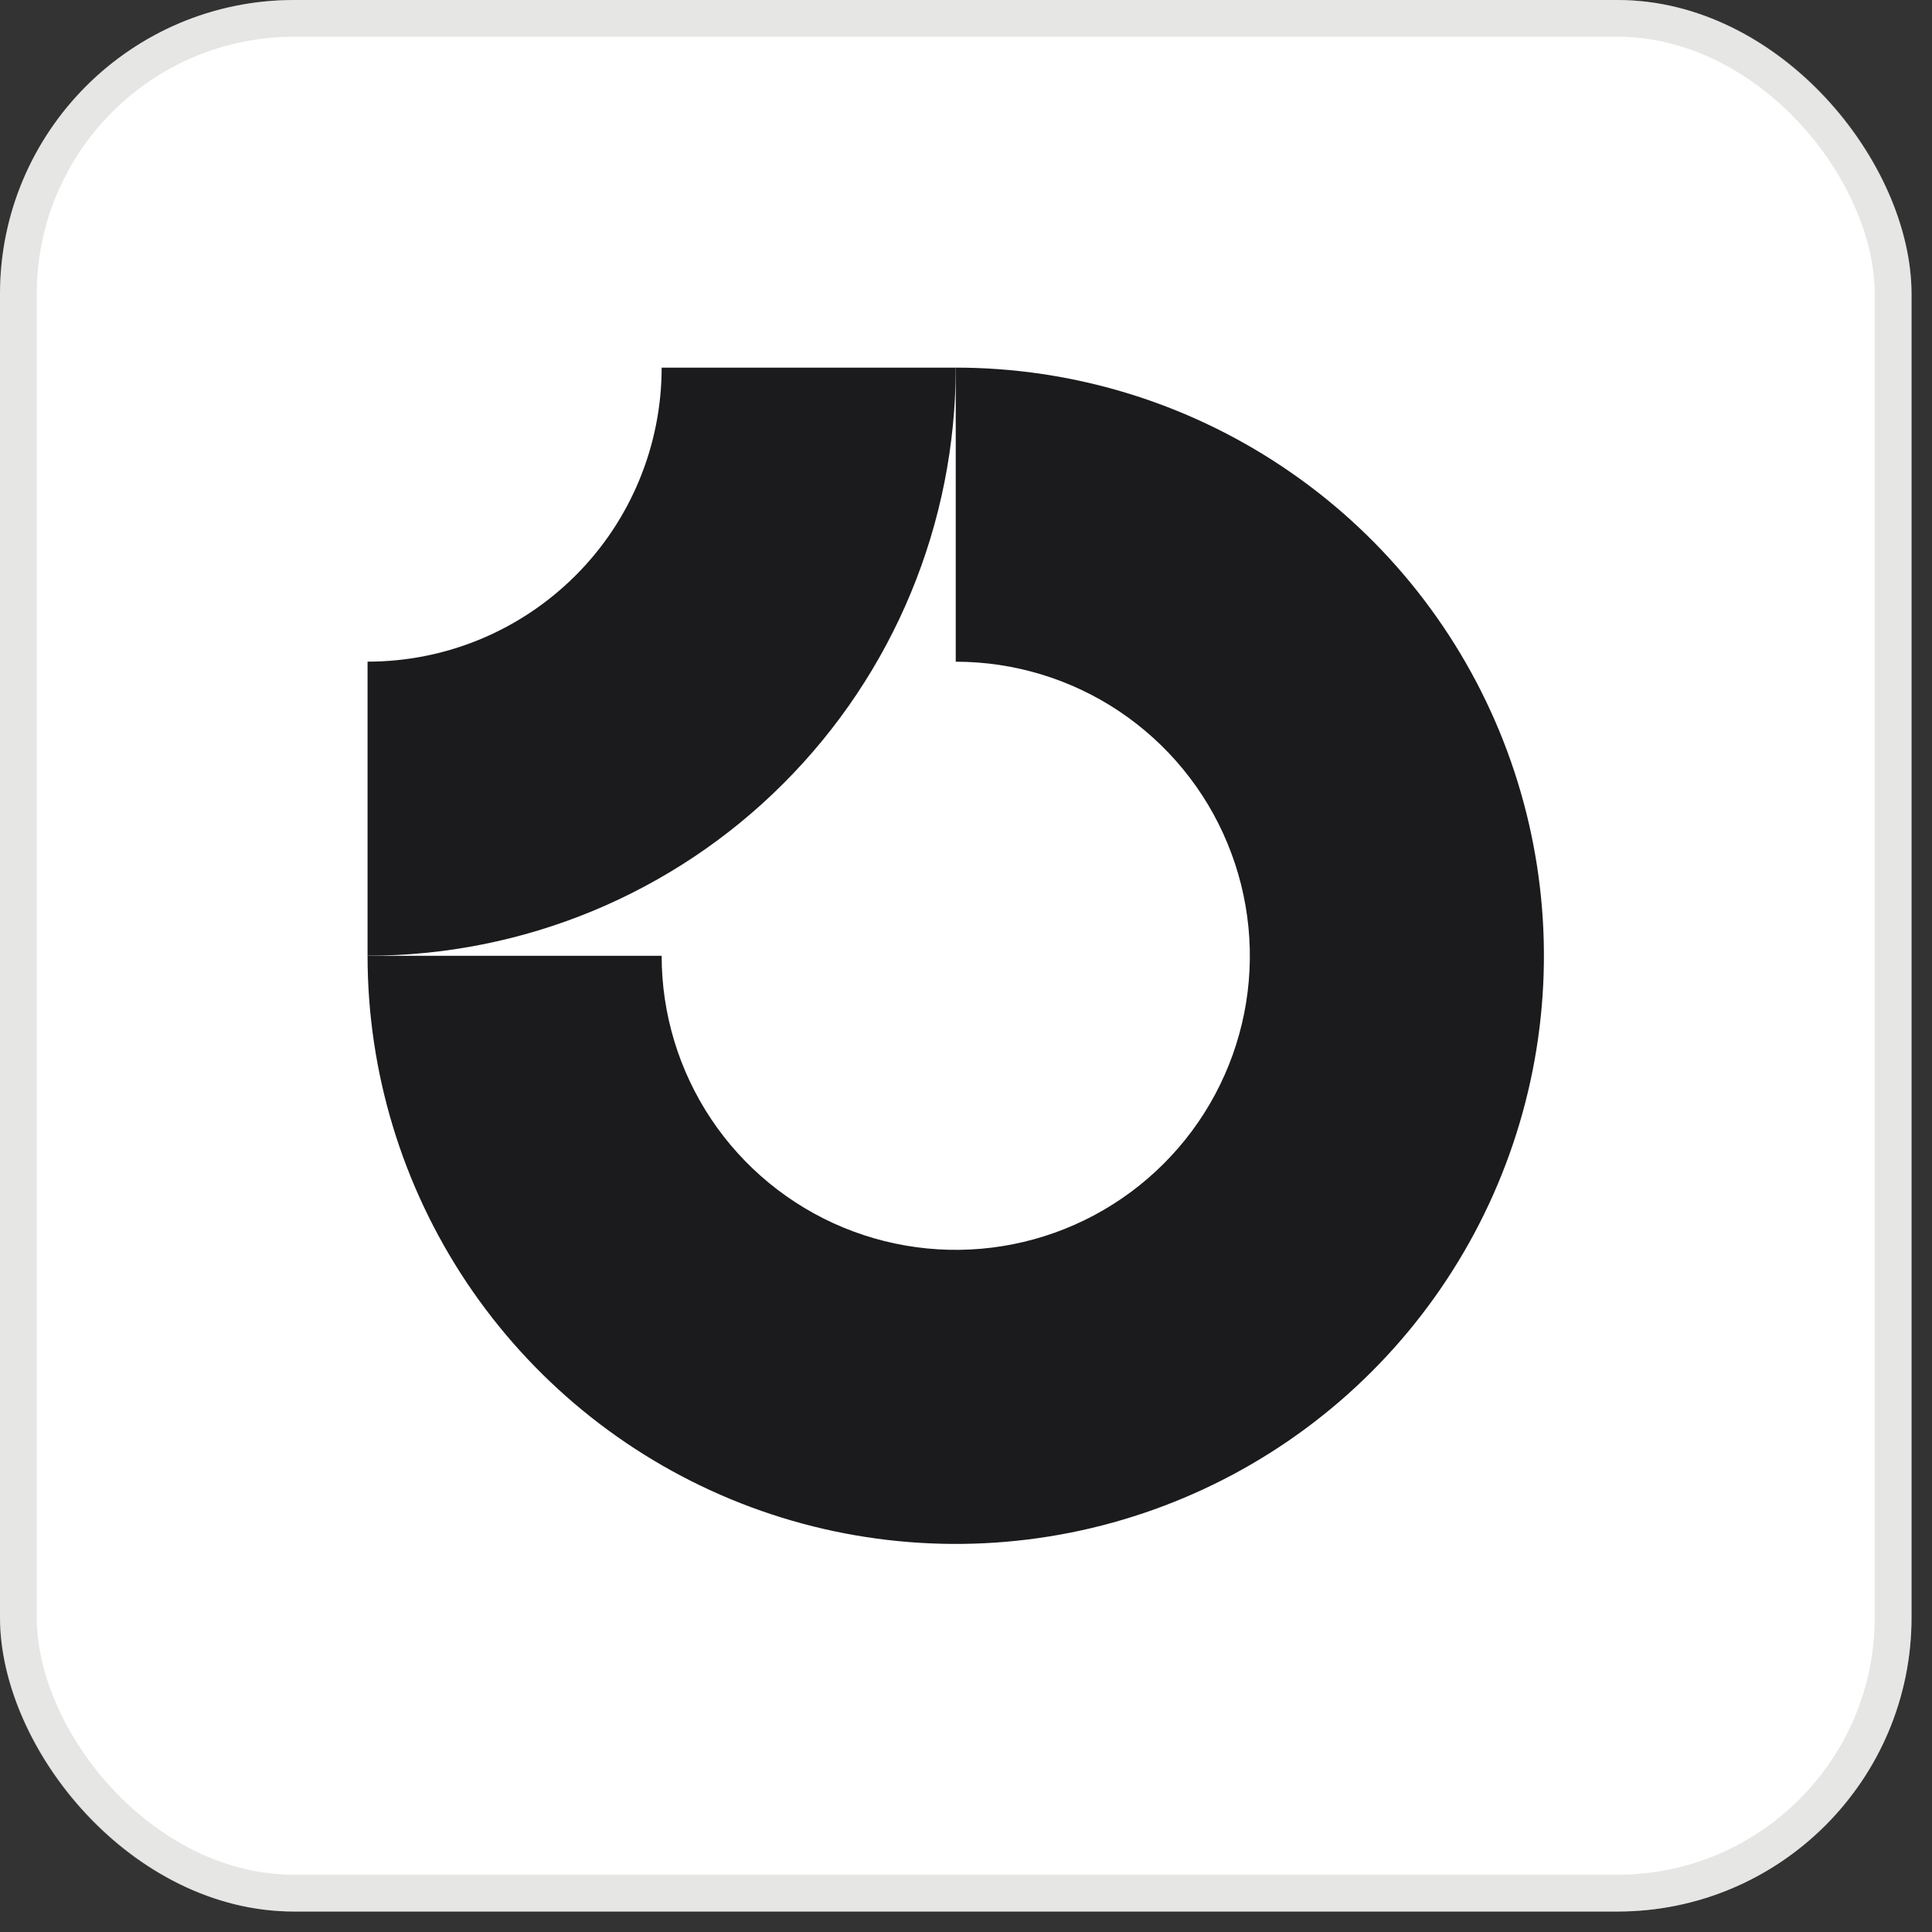 <?xml version="1.0" encoding="utf-8"?>
<svg xmlns="http://www.w3.org/2000/svg" fill="none" height="100%" overflow="visible" preserveAspectRatio="none" style="display: block;" viewBox="0 0 32 32" width="100%">
<rect x="0" y="0" width="32" height="32" fill="#333333" stroke="none"/>
<g id="Avatar">
<rect fill="white" height="31.661" rx="4.871" width="31.661"/>
<rect height="31.052" rx="4.567" stroke="#969695" stroke-opacity="0.24" stroke-width="0.609" width="31.052" x="0.304" y="0.304"/>
<g clip-path="url(#clip0_0_2624)" id="Logo">
<path clip-rule="evenodd" d="M18.536 11.78C17.735 11.245 16.794 10.96 15.83 10.96V6.089C17.757 6.089 19.64 6.66 21.242 7.731C22.845 8.801 24.093 10.322 24.831 12.102C25.568 13.883 25.761 15.841 25.385 17.731C25.009 19.621 24.081 21.357 22.719 22.719C21.356 24.082 19.62 25.009 17.731 25.385C15.841 25.761 13.882 25.568 12.102 24.831C10.322 24.093 8.801 22.845 7.73 21.243C6.66 19.641 6.088 17.757 6.088 15.831H10.959C10.959 16.794 11.245 17.736 11.78 18.537C12.315 19.338 13.076 19.962 13.966 20.331C14.856 20.699 15.836 20.796 16.78 20.608C17.725 20.42 18.593 19.956 19.274 19.275C19.956 18.594 20.42 17.726 20.608 16.781C20.796 15.836 20.699 14.857 20.33 13.967C19.962 13.076 19.337 12.316 18.536 11.78Z" fill="#1B1B1D" fill-rule="evenodd" id="Vector"/>
<path clip-rule="evenodd" d="M10.959 6.089C10.959 6.728 10.833 7.362 10.588 7.953C10.344 8.544 9.985 9.081 9.532 9.533C9.08 9.985 8.543 10.344 7.952 10.589C7.361 10.834 6.728 10.959 6.088 10.959L6.088 15.83C7.368 15.83 8.634 15.578 9.816 15.089C10.998 14.599 12.072 13.882 12.976 12.977C13.881 12.072 14.599 10.998 15.088 9.817C15.578 8.635 15.83 7.368 15.83 6.089L10.959 6.089Z" fill="#1B1B1D" fill-rule="evenodd" id="Vector_2"/>
</g>
</g>
<defs>
<clipPath id="clip0_0_2624">
<rect fill="white" height="19.484" transform="translate(6.089 6.089)" width="19.484"/>
</clipPath>
</defs>
</svg>